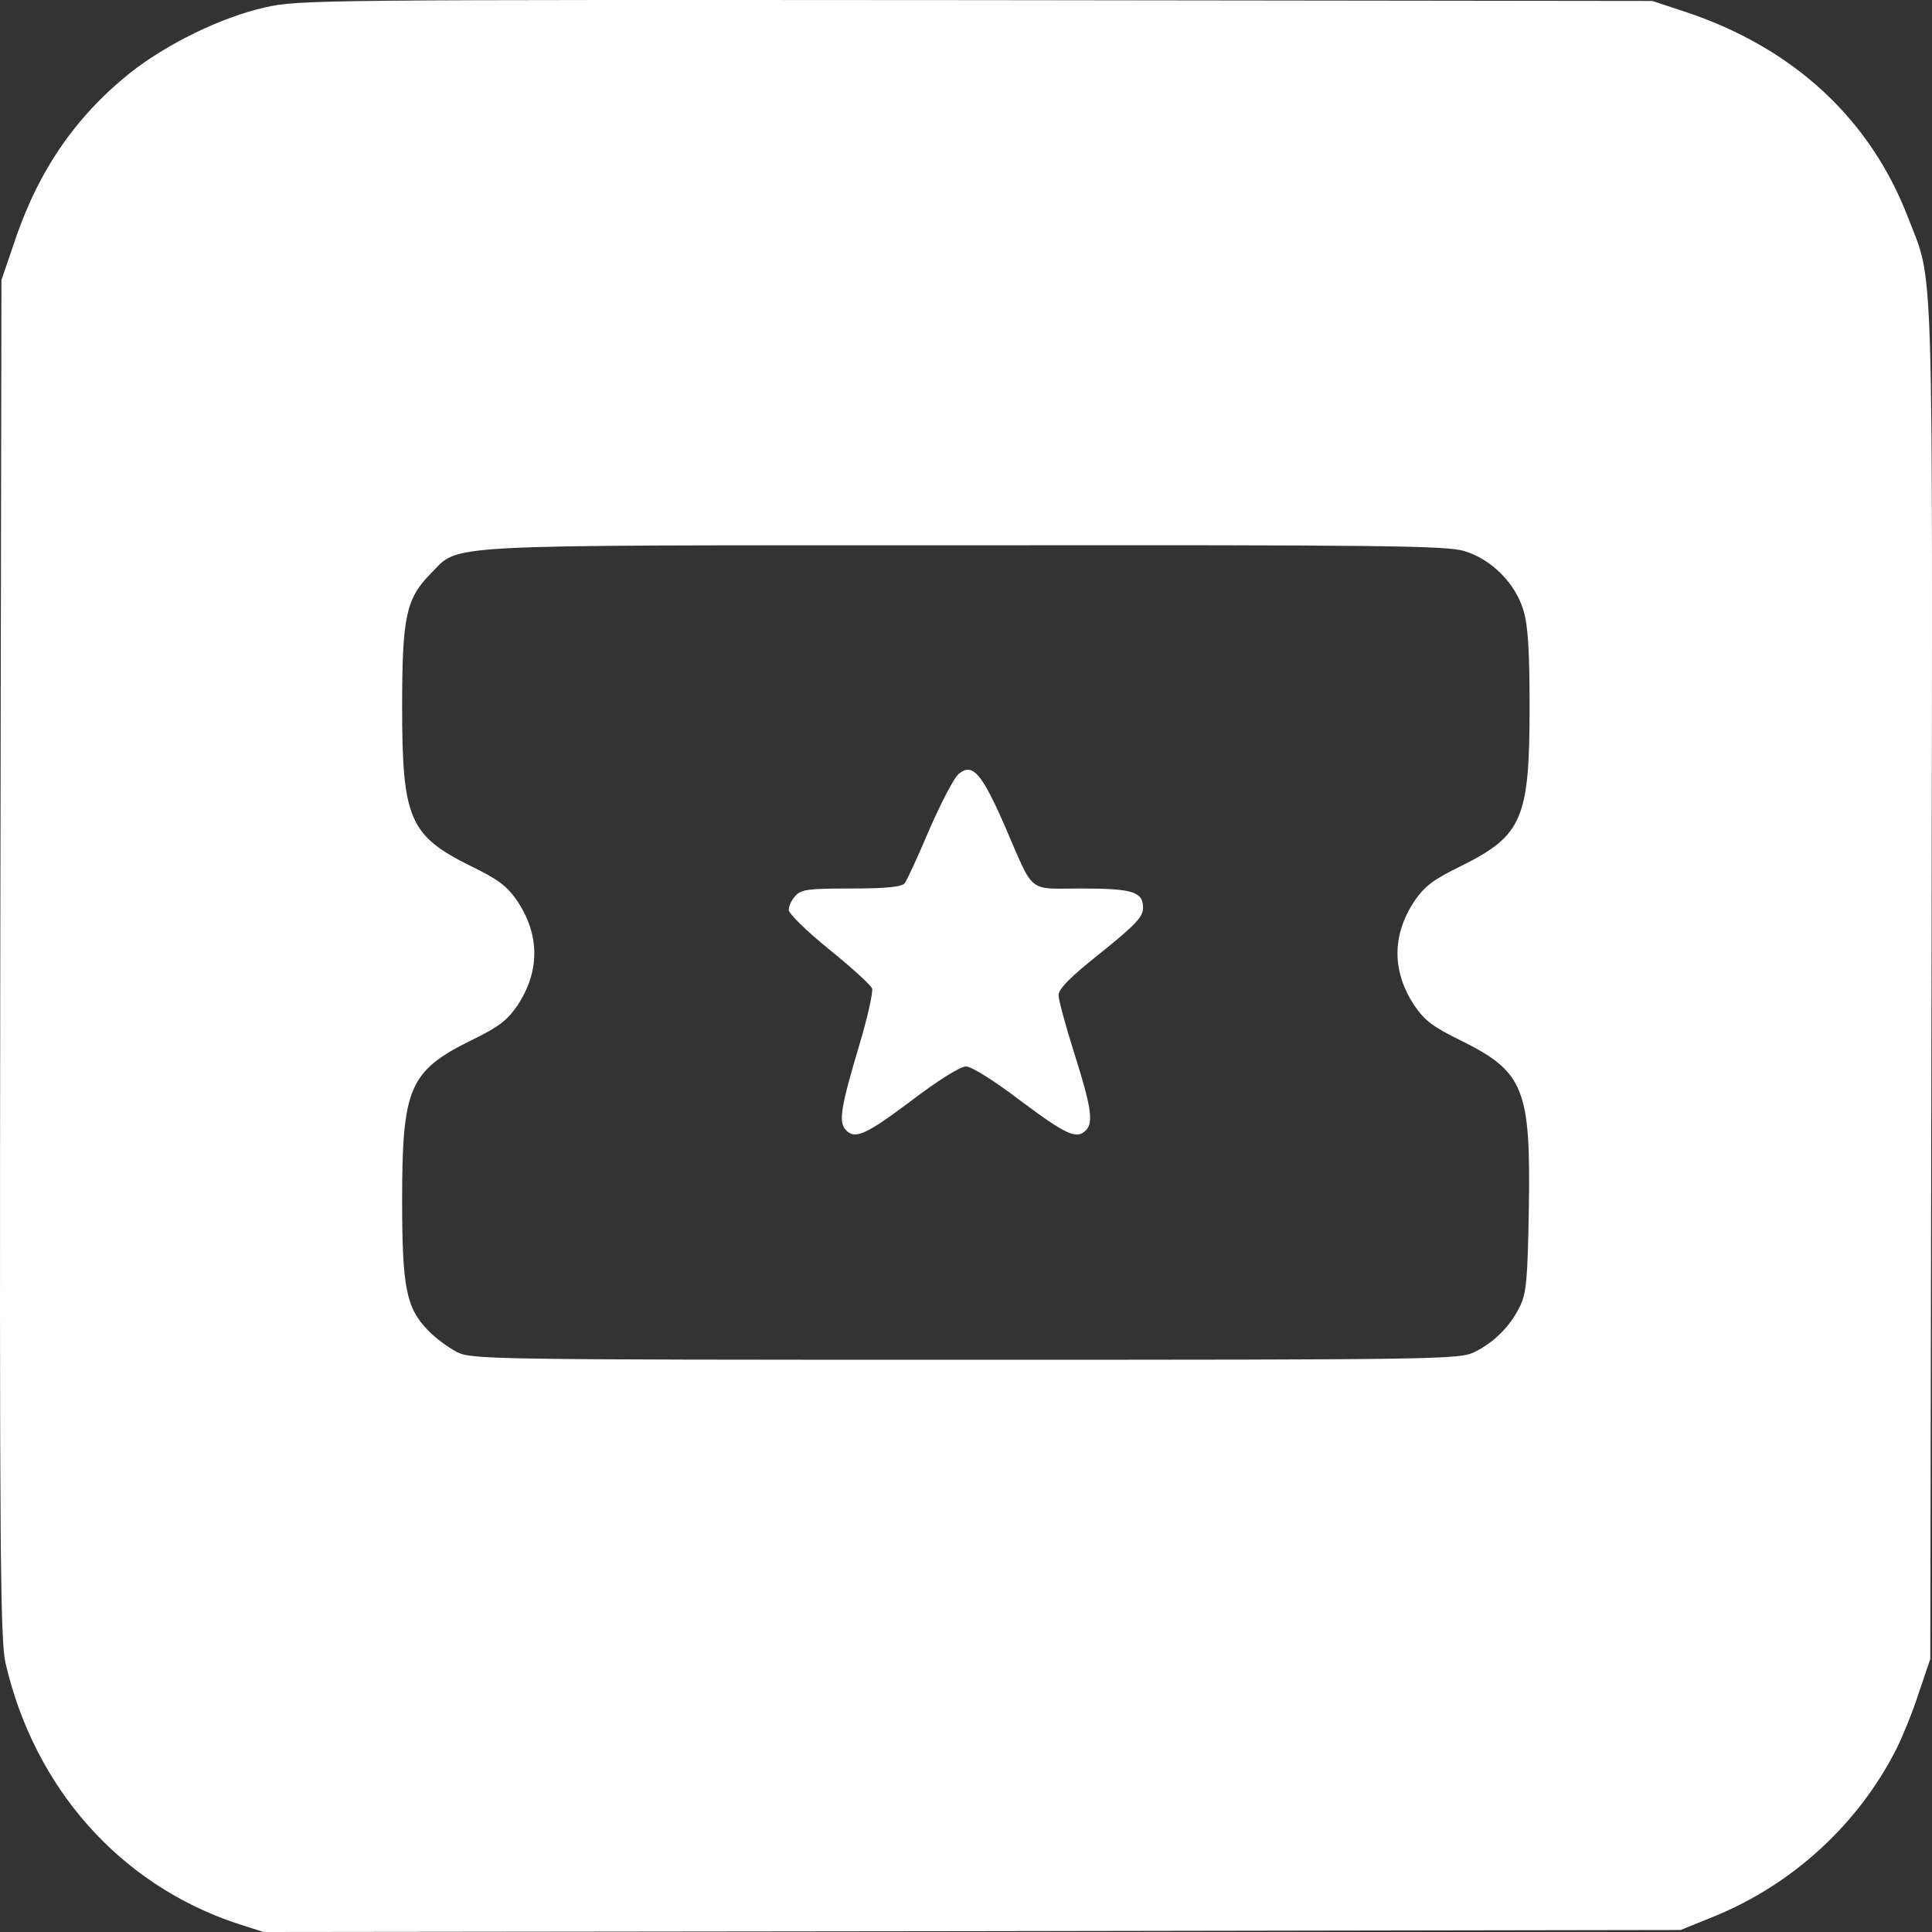<?xml version="1.0"?>
<svg xmlns="http://www.w3.org/2000/svg" width="24" height="24" viewBox="0 0 28 28" fill="none">
<rect x="0" y="0" width="28" height="28" fill="#333333" stroke="none"/>
<path d="M3.844 0.107C3.208 0.248 2.408 0.641 1.877 1.063C1.078 1.708 0.541 2.493 0.191 3.56L0.021 4.058L0.004 13.893C-0.008 22.456 0.004 23.774 0.08 24.102C0.5 25.919 1.743 27.314 3.435 27.877L3.821 28L14.086 27.988L24.357 27.971L24.835 27.777C25.979 27.314 26.942 26.429 27.491 25.333C27.572 25.169 27.718 24.817 27.806 24.542L27.975 24.044L27.993 14.209C28.01 3.407 28.028 4.134 27.654 3.155C27.105 1.725 25.997 0.699 24.444 0.178L23.948 0.014L14.144 0.002C4.673 -0.004 4.322 -0.004 3.844 0.107ZM21.217 7.985C21.614 8.102 21.964 8.454 22.081 8.852C22.145 9.069 22.168 9.438 22.168 10.241C22.168 11.865 22.063 12.111 21.176 12.55C20.768 12.75 20.651 12.838 20.494 13.066C20.173 13.559 20.173 14.074 20.494 14.567C20.651 14.795 20.768 14.883 21.176 15.082C22.087 15.534 22.186 15.78 22.157 17.526C22.139 18.546 22.122 18.74 22.028 18.933C21.888 19.22 21.655 19.455 21.369 19.595C21.153 19.701 20.902 19.707 13.998 19.707C7.065 19.707 6.843 19.701 6.622 19.595C6.499 19.531 6.307 19.39 6.202 19.279C5.886 18.956 5.828 18.652 5.828 17.392C5.828 15.768 5.933 15.522 6.82 15.082C7.229 14.883 7.345 14.795 7.503 14.567C7.824 14.074 7.824 13.559 7.503 13.066C7.345 12.838 7.229 12.75 6.82 12.55C5.933 12.111 5.828 11.865 5.828 10.241C5.828 8.934 5.886 8.676 6.242 8.313C6.674 7.879 6.225 7.903 13.975 7.903C19.997 7.897 20.96 7.908 21.217 7.985Z" fill="white"/>
<path d="M13.893 11.218C13.823 11.277 13.636 11.64 13.467 12.027C13.304 12.414 13.14 12.766 13.111 12.801C13.07 12.854 12.837 12.877 12.335 12.877C11.722 12.877 11.611 12.889 11.53 12.982C11.471 13.041 11.431 13.135 11.431 13.188C11.431 13.24 11.693 13.498 12.02 13.762C12.341 14.02 12.621 14.278 12.639 14.325C12.656 14.372 12.574 14.747 12.452 15.151C12.189 16.036 12.154 16.247 12.248 16.364C12.382 16.523 12.534 16.458 13.205 15.954C13.59 15.661 13.917 15.456 13.998 15.456C14.08 15.456 14.407 15.661 14.792 15.954C15.451 16.446 15.603 16.517 15.737 16.382C15.848 16.27 15.819 16.054 15.574 15.28C15.446 14.876 15.341 14.489 15.341 14.424C15.341 14.331 15.516 14.155 15.953 13.809C16.461 13.399 16.566 13.287 16.566 13.158C16.566 12.924 16.42 12.877 15.667 12.877C14.88 12.877 14.996 12.971 14.564 11.974C14.226 11.201 14.092 11.048 13.893 11.218Z" fill="white"/>
</svg>